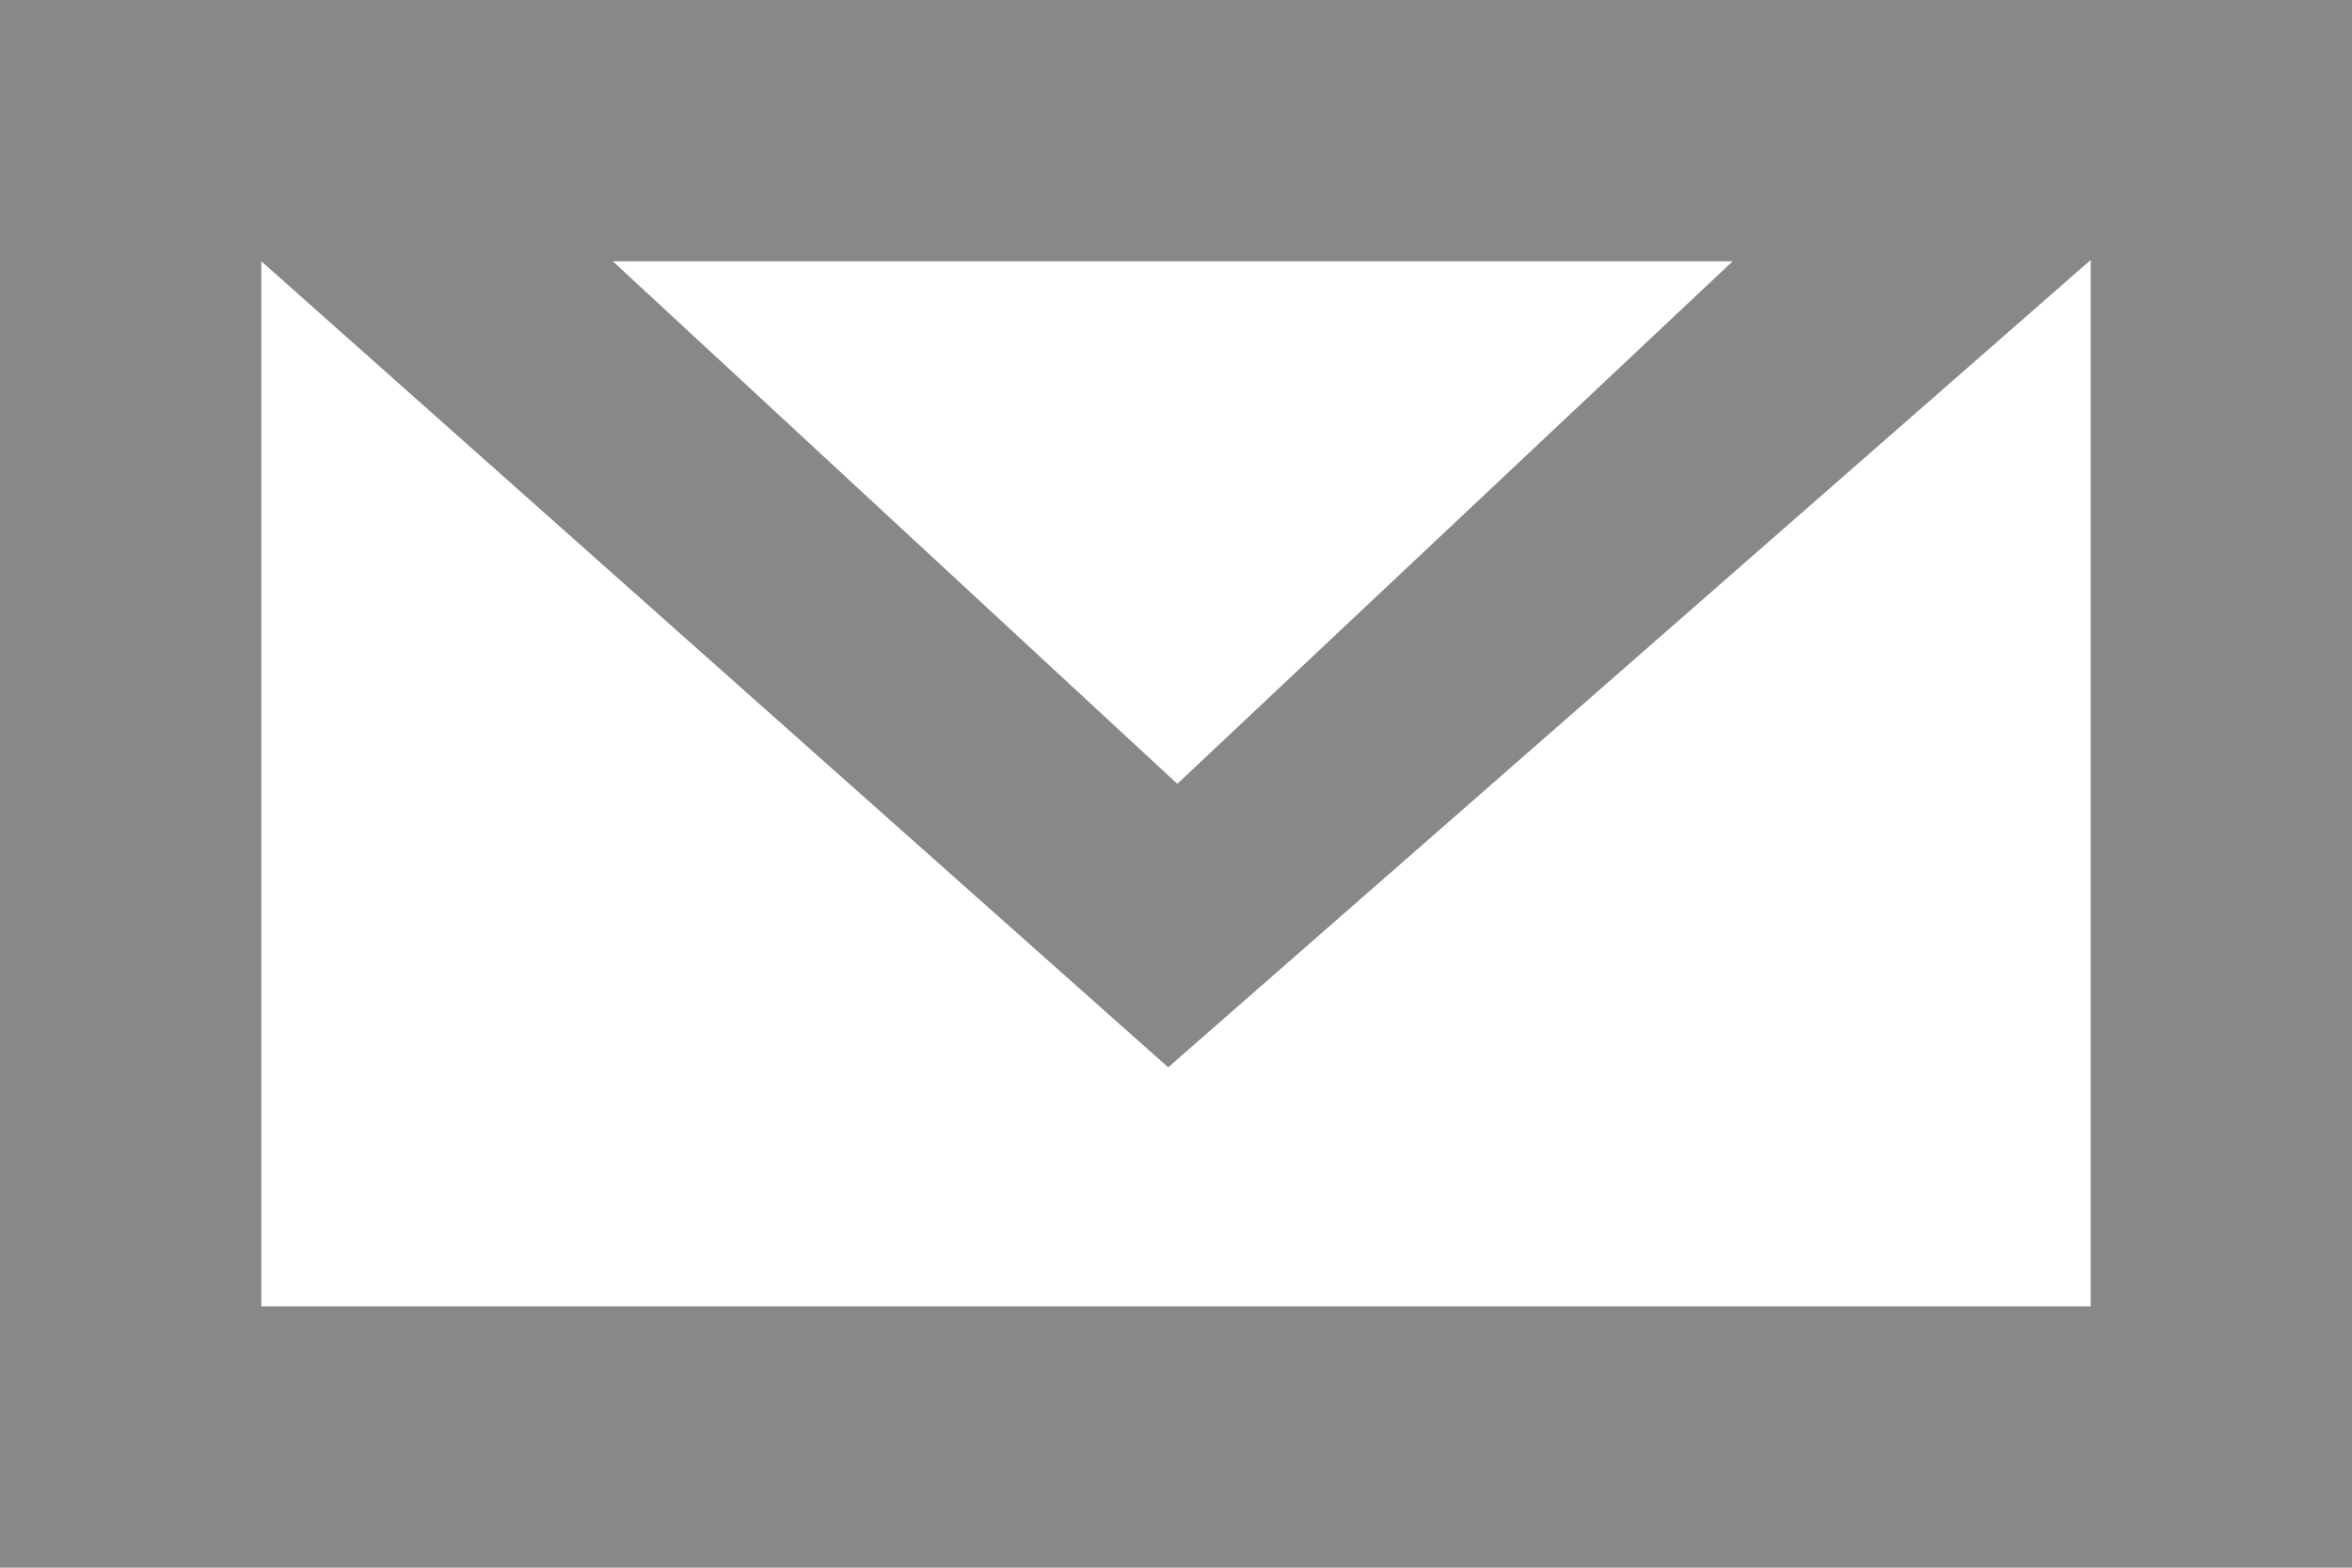 <svg xmlns="http://www.w3.org/2000/svg" width="18" height="12" viewBox="0 0 18 12">
<defs>
    <style>
      .cls-1 {
        fill: #888;
        fill-rule: evenodd;
      }
    </style>
  </defs>
  <path id="email" class="cls-1" d="M1135,7176v12h18v-12h-18Zm13.26,2-4.25,4-4.32-4h8.57Zm2.74,8h-14v-8l6.94,6.17,7.06-6.18V7186Z" transform="translate(-1135 -7176)"/>
</svg>
